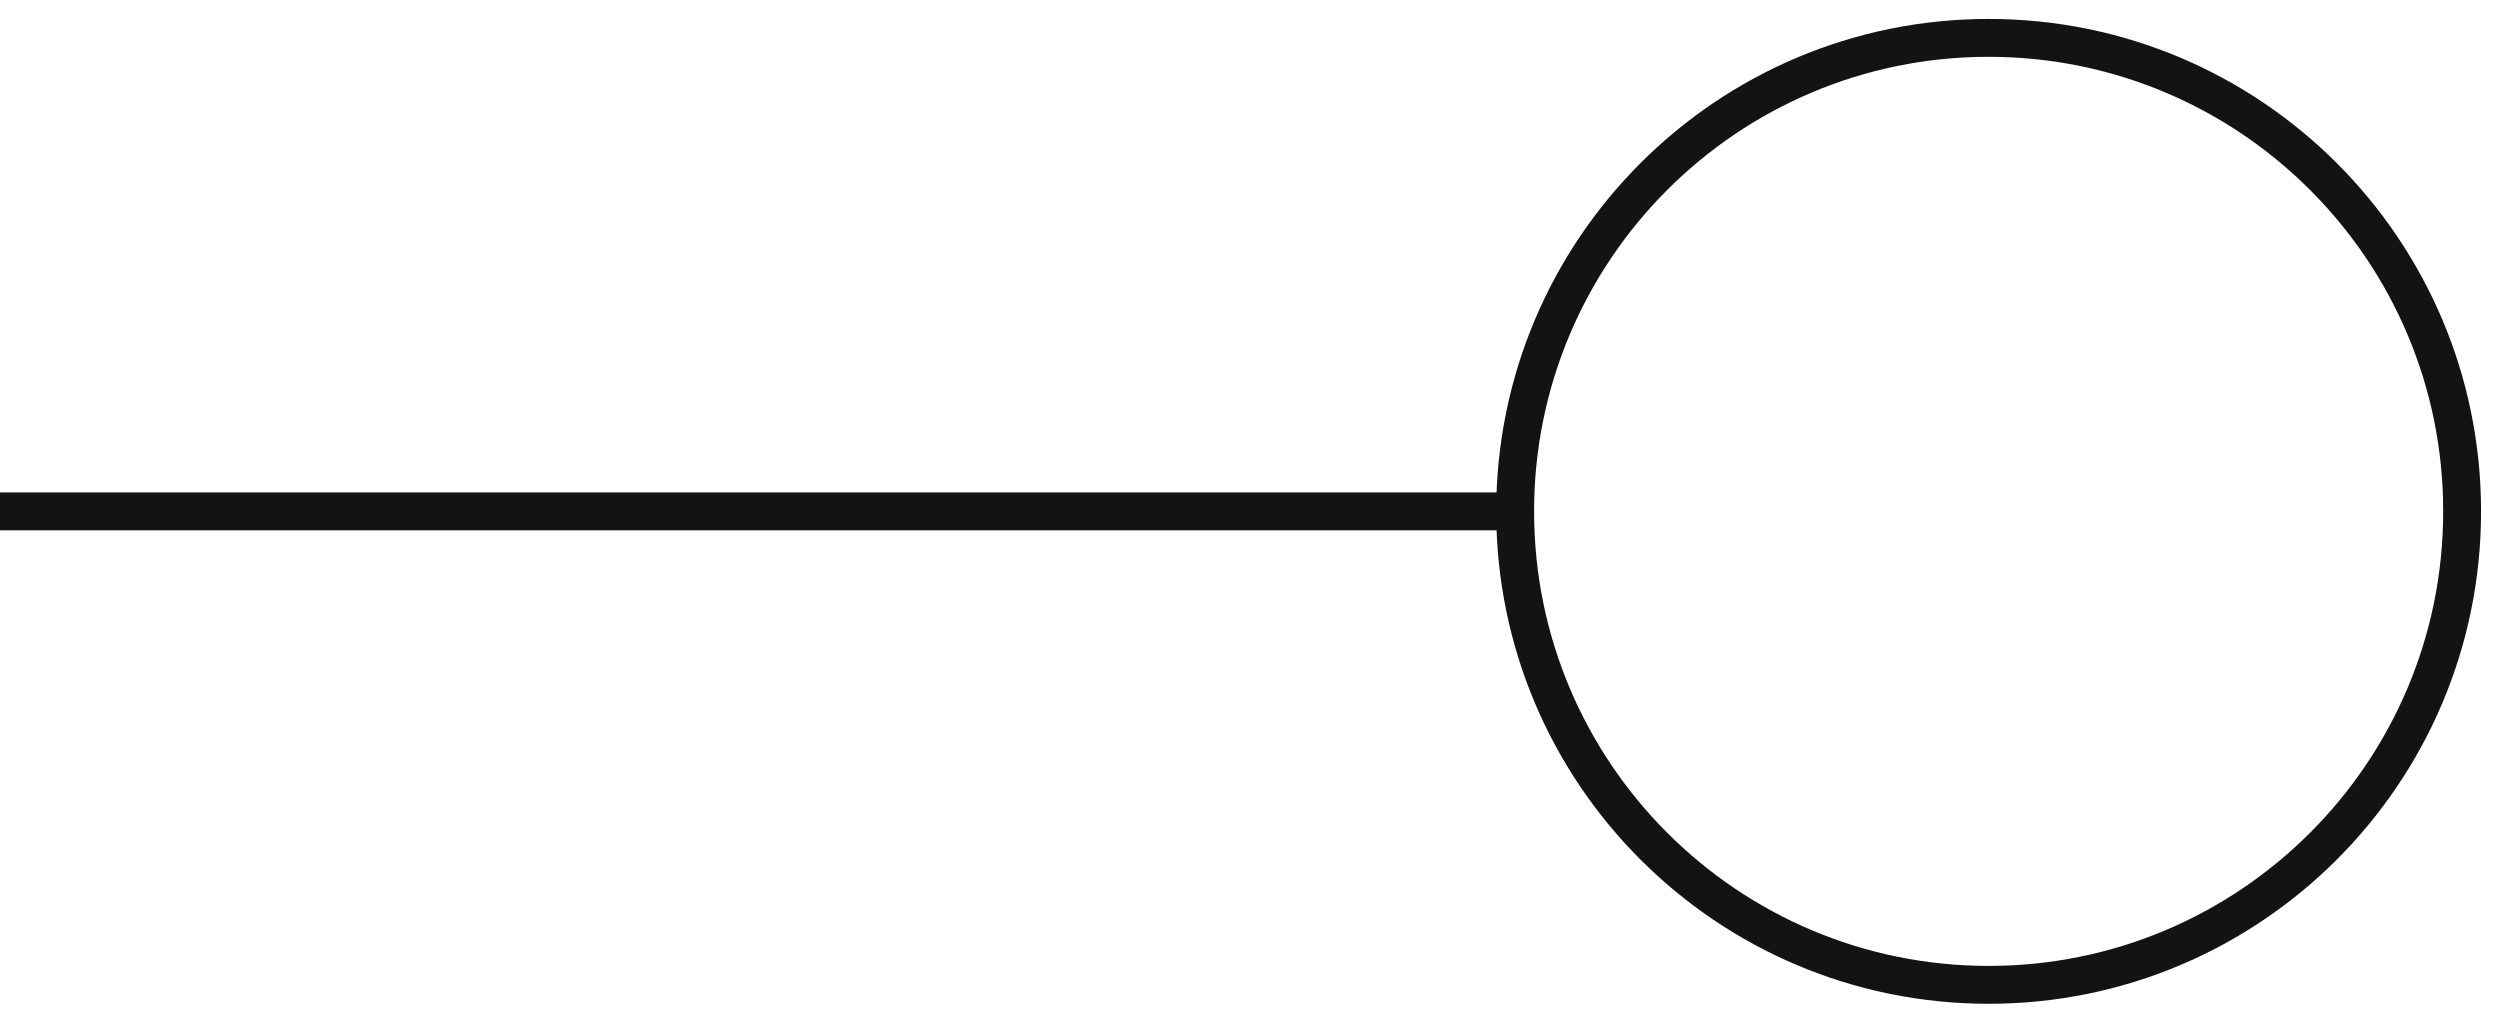 <?xml version="1.0" encoding="UTF-8"?> <svg xmlns="http://www.w3.org/2000/svg" width="66" height="27" viewBox="0 0 66 27" fill="none"><path d="M0 13.5L40 13.5" stroke="#131313"></path><path data-figma-bg-blur-radius="26.9" d="M52.5 1C59.404 1 65 6.596 65 13.5C65 20.404 59.404 26 52.5 26C45.596 26 40 20.404 40 13.5C40 6.596 45.596 1 52.5 1Z" stroke="#131313" stroke-miterlimit="10"></path><defs><clipPath id="bgblur_0_63_2373_clip_path" transform="translate(-12.6 26.4)"><path d="M52.5 1C59.404 1 65 6.596 65 13.5C65 20.404 59.404 26 52.5 26C45.596 26 40 20.404 40 13.5C40 6.596 45.596 1 52.5 1Z"></path></clipPath></defs></svg> 